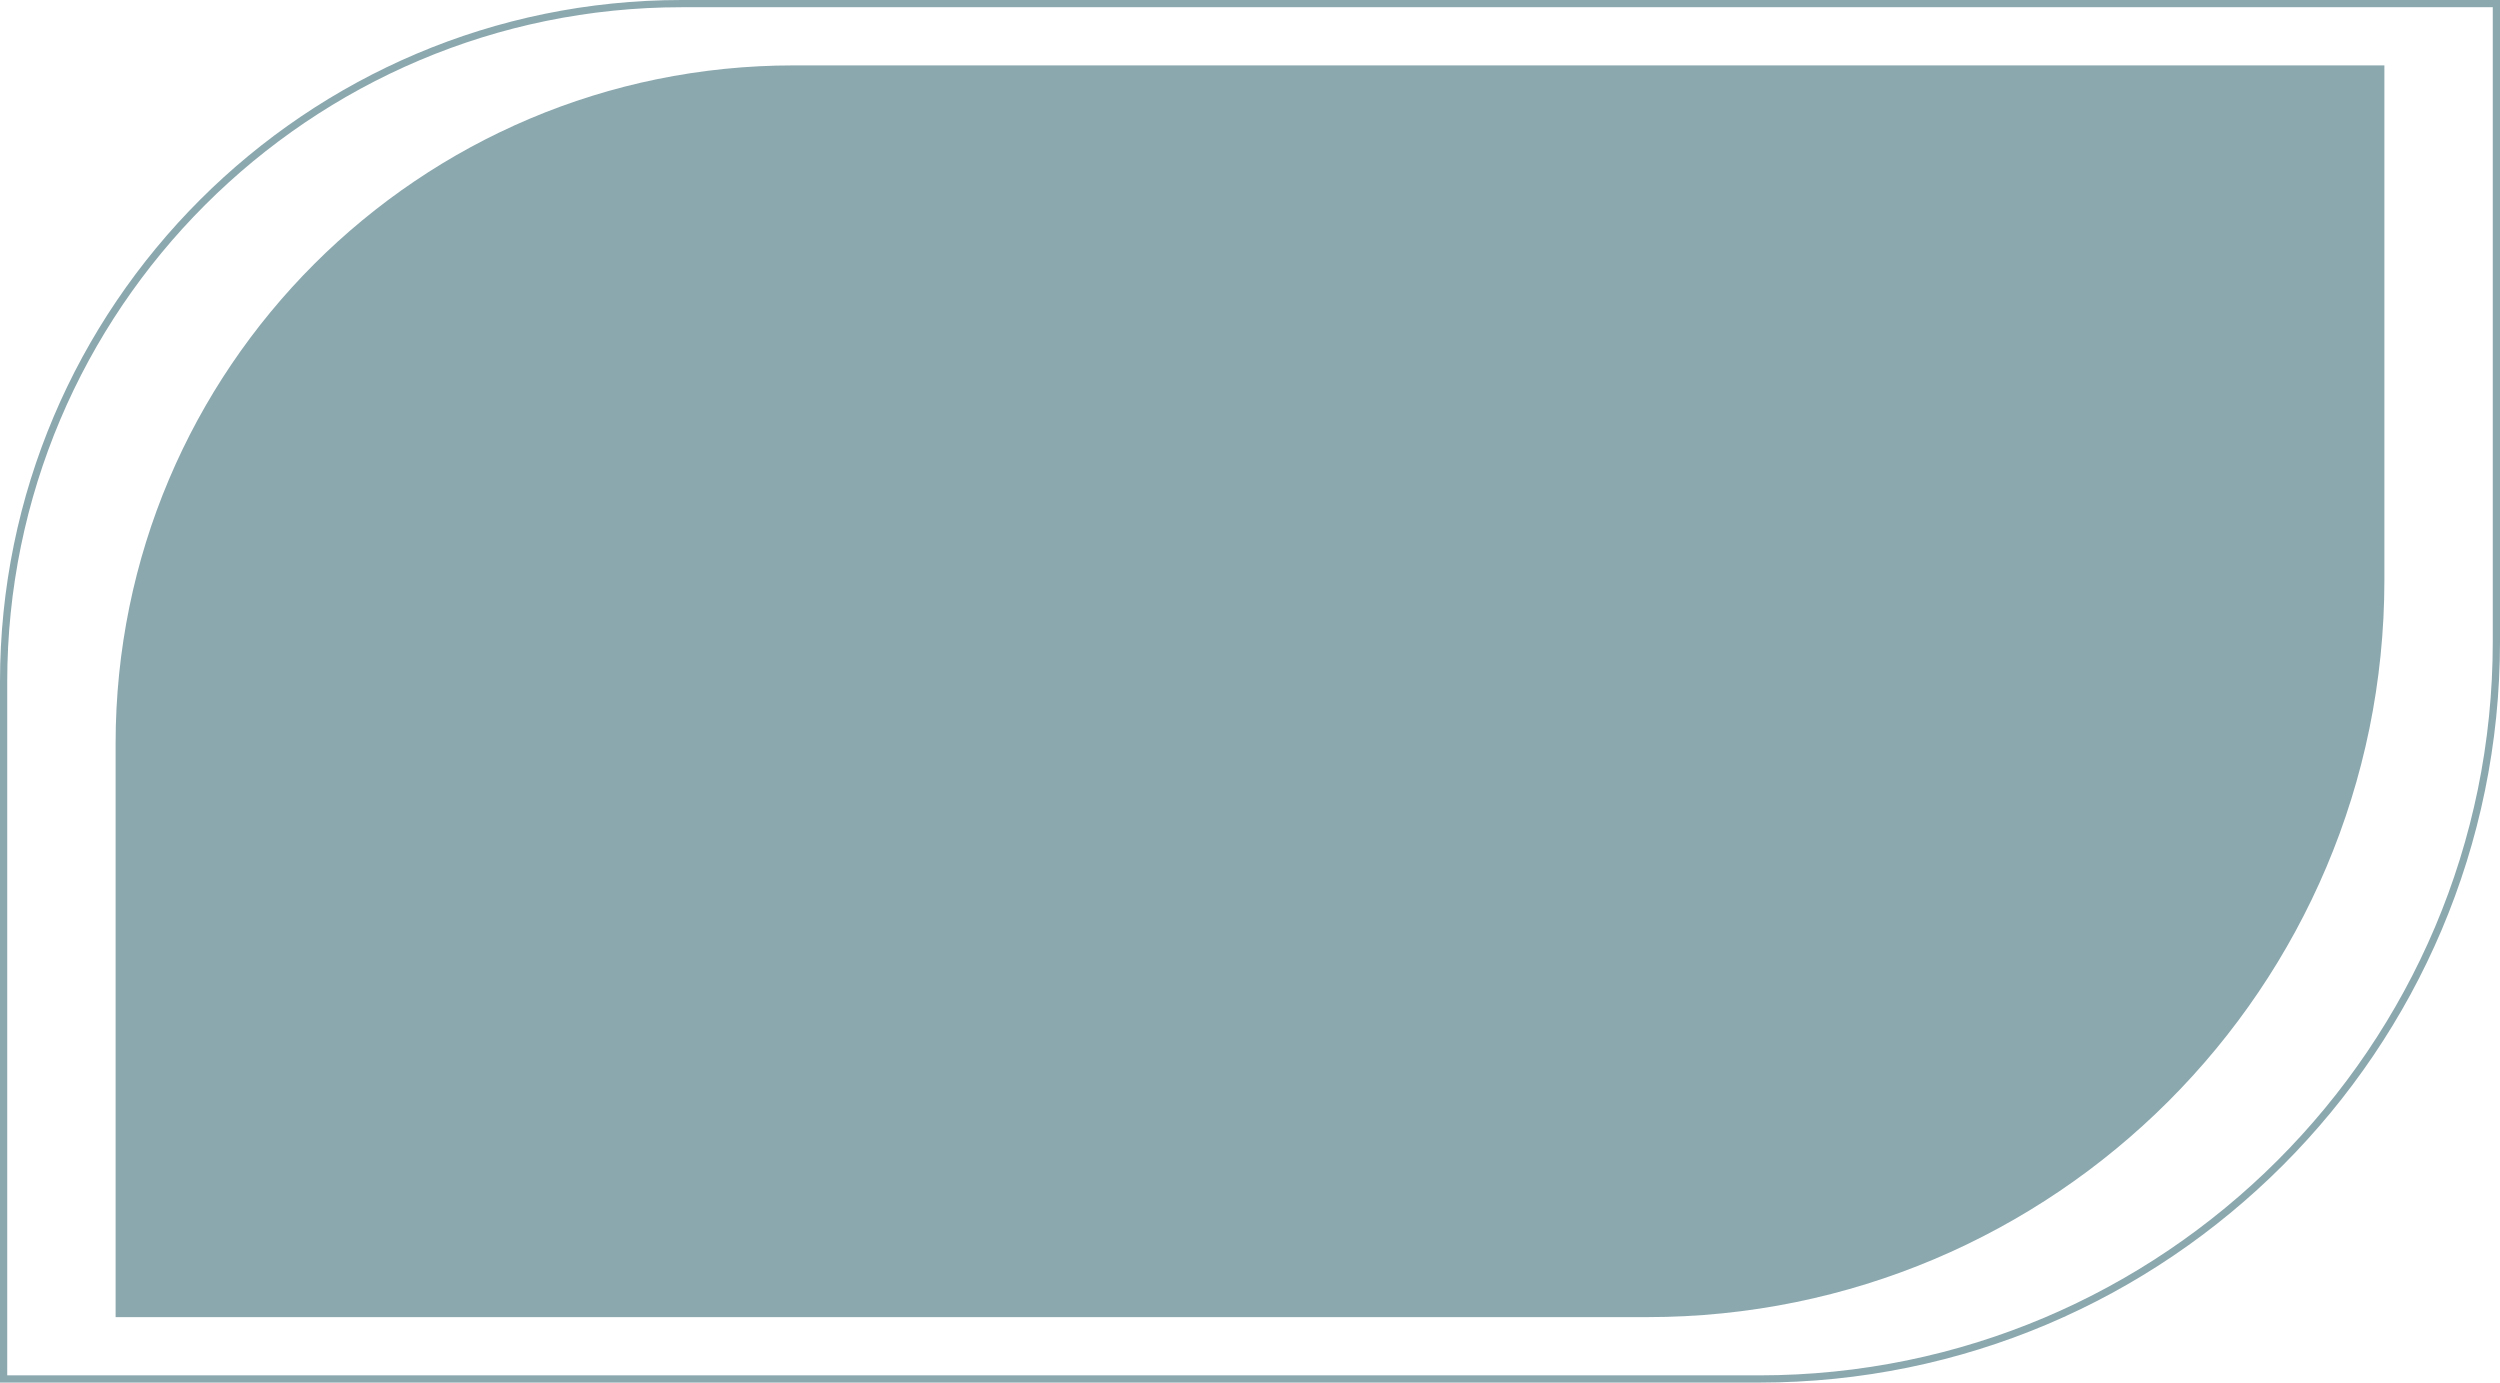 <?xml version="1.0" encoding="UTF-8" standalone="no"?><svg xmlns="http://www.w3.org/2000/svg" xmlns:xlink="http://www.w3.org/1999/xlink" fill="#000000" height="191.4" preserveAspectRatio="xMidYMid meet" version="1" viewBox="0.0 0.0 346.0 191.4" width="346" zoomAndPan="magnify"><g id="change1_1"><path d="M227.98,182.29H16v-79.38c0-51.84,42.02-93.86,93.86-93.86H330v71.22 C330,136.62,284.32,182.29,227.98,182.29z" fill="#8ba8af"/></g><g id="change2_1"><path d="M243.48,191.35H0V94.36C0,42.33,42.33,0,94.36,0H346v88.82C346,145.35,300.01,191.35,243.48,191.35z M1,190.35h242.48C299.46,190.35,345,144.8,345,88.82V1H94.36C42.88,1,1,42.88,1,94.36V190.35z" fill="#8ba8af"/></g></svg>
